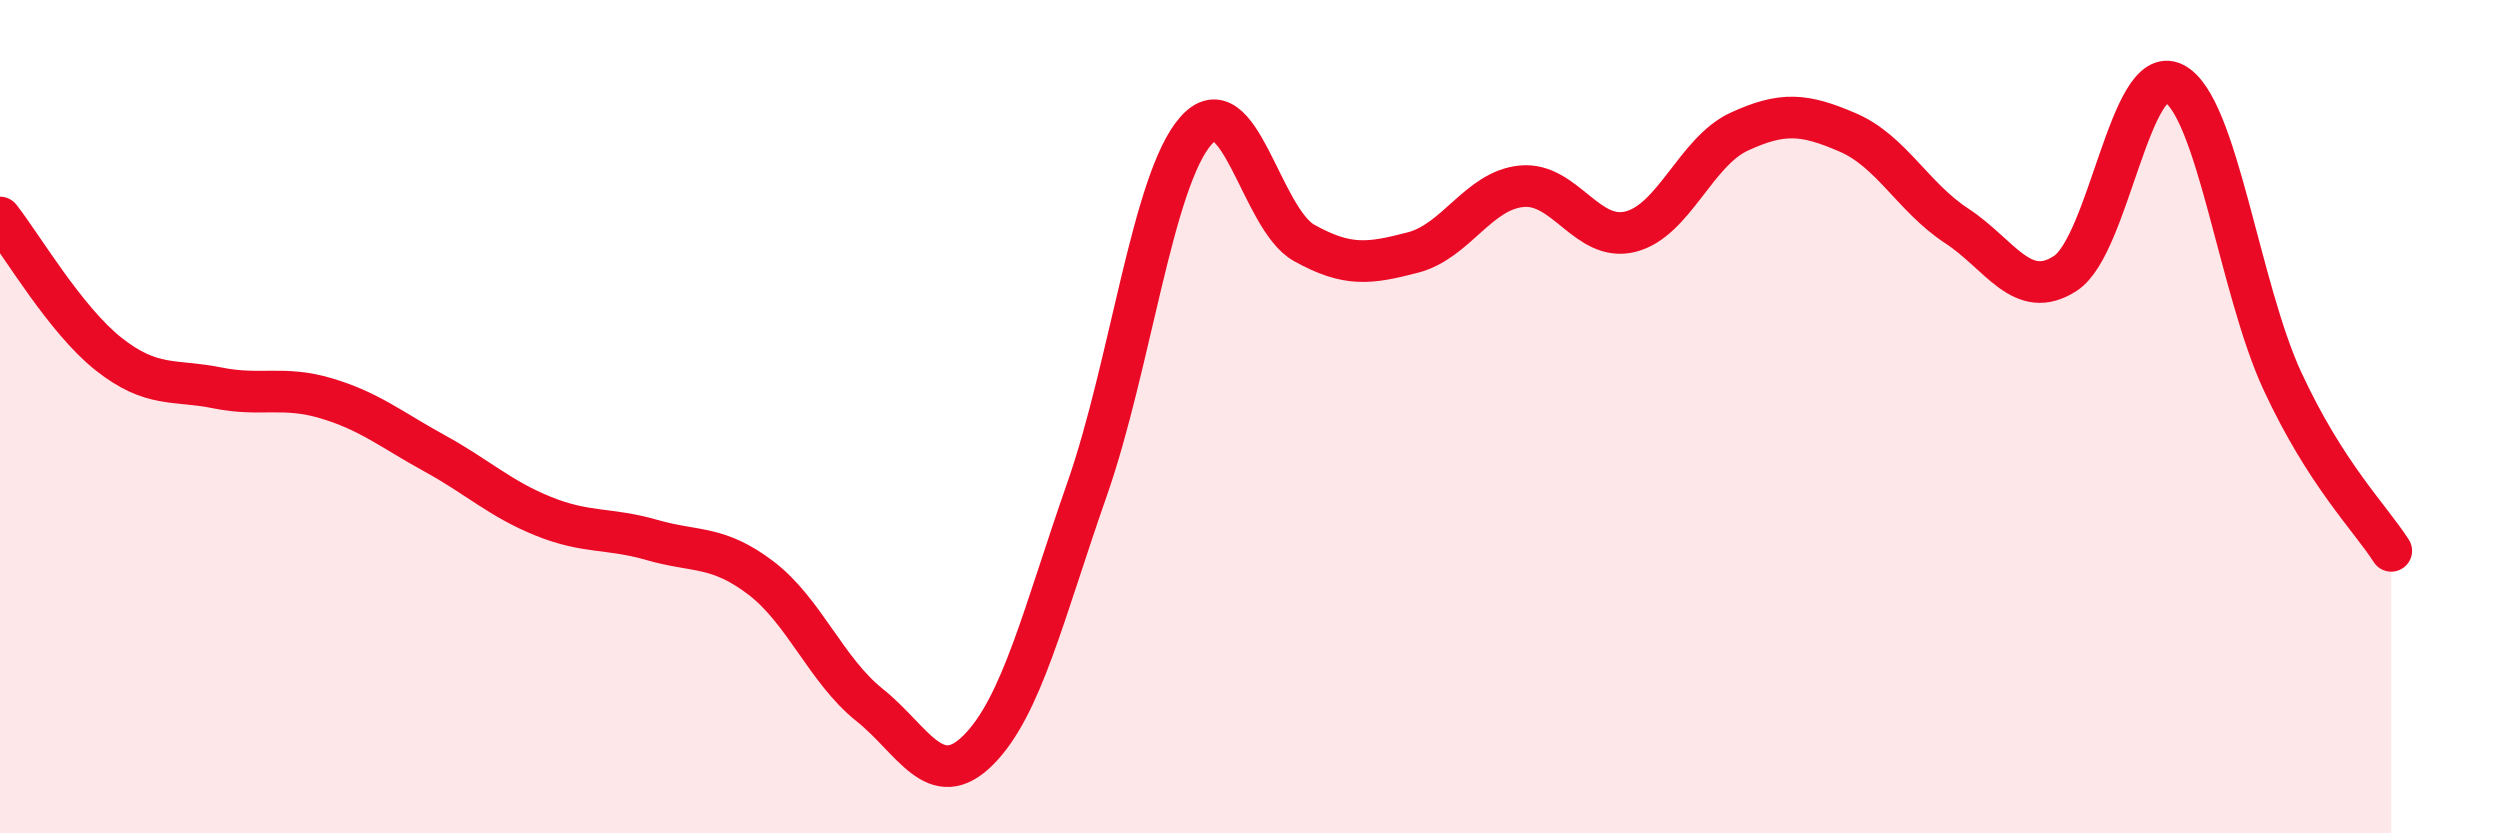 
    <svg width="60" height="20" viewBox="0 0 60 20" xmlns="http://www.w3.org/2000/svg">
      <path
        d="M 0,5.22 C 0.52,5.88 1.57,7.68 2.61,8.5 C 3.65,9.32 4.18,9.1 5.22,9.31 C 6.26,9.52 6.79,9.25 7.83,9.56 C 8.87,9.87 9.39,10.31 10.43,10.88 C 11.47,11.45 12,11.97 13.04,12.39 C 14.08,12.81 14.61,12.66 15.65,12.96 C 16.69,13.26 17.22,13.08 18.26,13.87 C 19.3,14.66 19.83,16.09 20.87,16.92 C 21.91,17.75 22.44,19.04 23.48,18 C 24.52,16.96 25.05,14.71 26.09,11.74 C 27.13,8.77 27.66,4.32 28.7,3.14 C 29.74,1.96 30.26,5.25 31.3,5.83 C 32.34,6.41 32.87,6.33 33.91,6.06 C 34.95,5.79 35.48,4.57 36.52,4.47 C 37.56,4.37 38.09,5.82 39.13,5.56 C 40.17,5.3 40.7,3.64 41.74,3.16 C 42.78,2.68 43.31,2.73 44.35,3.18 C 45.39,3.63 45.92,4.74 46.96,5.42 C 48,6.1 48.53,7.24 49.57,6.56 C 50.61,5.88 51.13,1.48 52.17,2 C 53.21,2.52 53.74,6.91 54.78,9.15 C 55.82,11.39 56.87,12.41 57.39,13.22L57.39 20L0 20Z"
        fill="#EB0A25"
        opacity="0.1"
        stroke-linecap="round"
        stroke-linejoin="round"
      />
      <path
        d="M 0,5.22 C 0.52,5.88 1.57,7.68 2.61,8.5 C 3.65,9.32 4.18,9.1 5.22,9.31 C 6.26,9.52 6.79,9.25 7.83,9.56 C 8.87,9.87 9.39,10.31 10.43,10.88 C 11.47,11.45 12,11.97 13.04,12.39 C 14.08,12.81 14.61,12.66 15.65,12.96 C 16.69,13.26 17.22,13.08 18.26,13.87 C 19.3,14.66 19.83,16.09 20.87,16.92 C 21.91,17.75 22.44,19.04 23.48,18 C 24.52,16.96 25.05,14.71 26.09,11.74 C 27.13,8.77 27.66,4.32 28.7,3.14 C 29.74,1.96 30.26,5.25 31.3,5.83 C 32.34,6.41 32.87,6.33 33.91,6.06 C 34.95,5.79 35.48,4.57 36.52,4.47 C 37.56,4.37 38.09,5.82 39.13,5.56 C 40.17,5.3 40.7,3.64 41.74,3.16 C 42.78,2.68 43.31,2.73 44.35,3.18 C 45.39,3.63 45.92,4.74 46.96,5.42 C 48,6.1 48.53,7.24 49.57,6.56 C 50.61,5.88 51.13,1.48 52.17,2 C 53.21,2.52 53.74,6.91 54.78,9.15 C 55.82,11.39 56.87,12.41 57.39,13.22"
        stroke="#EB0A25"
        stroke-width="1"
        fill="none"
        stroke-linecap="round"
        stroke-linejoin="round"
      />
    </svg>
  